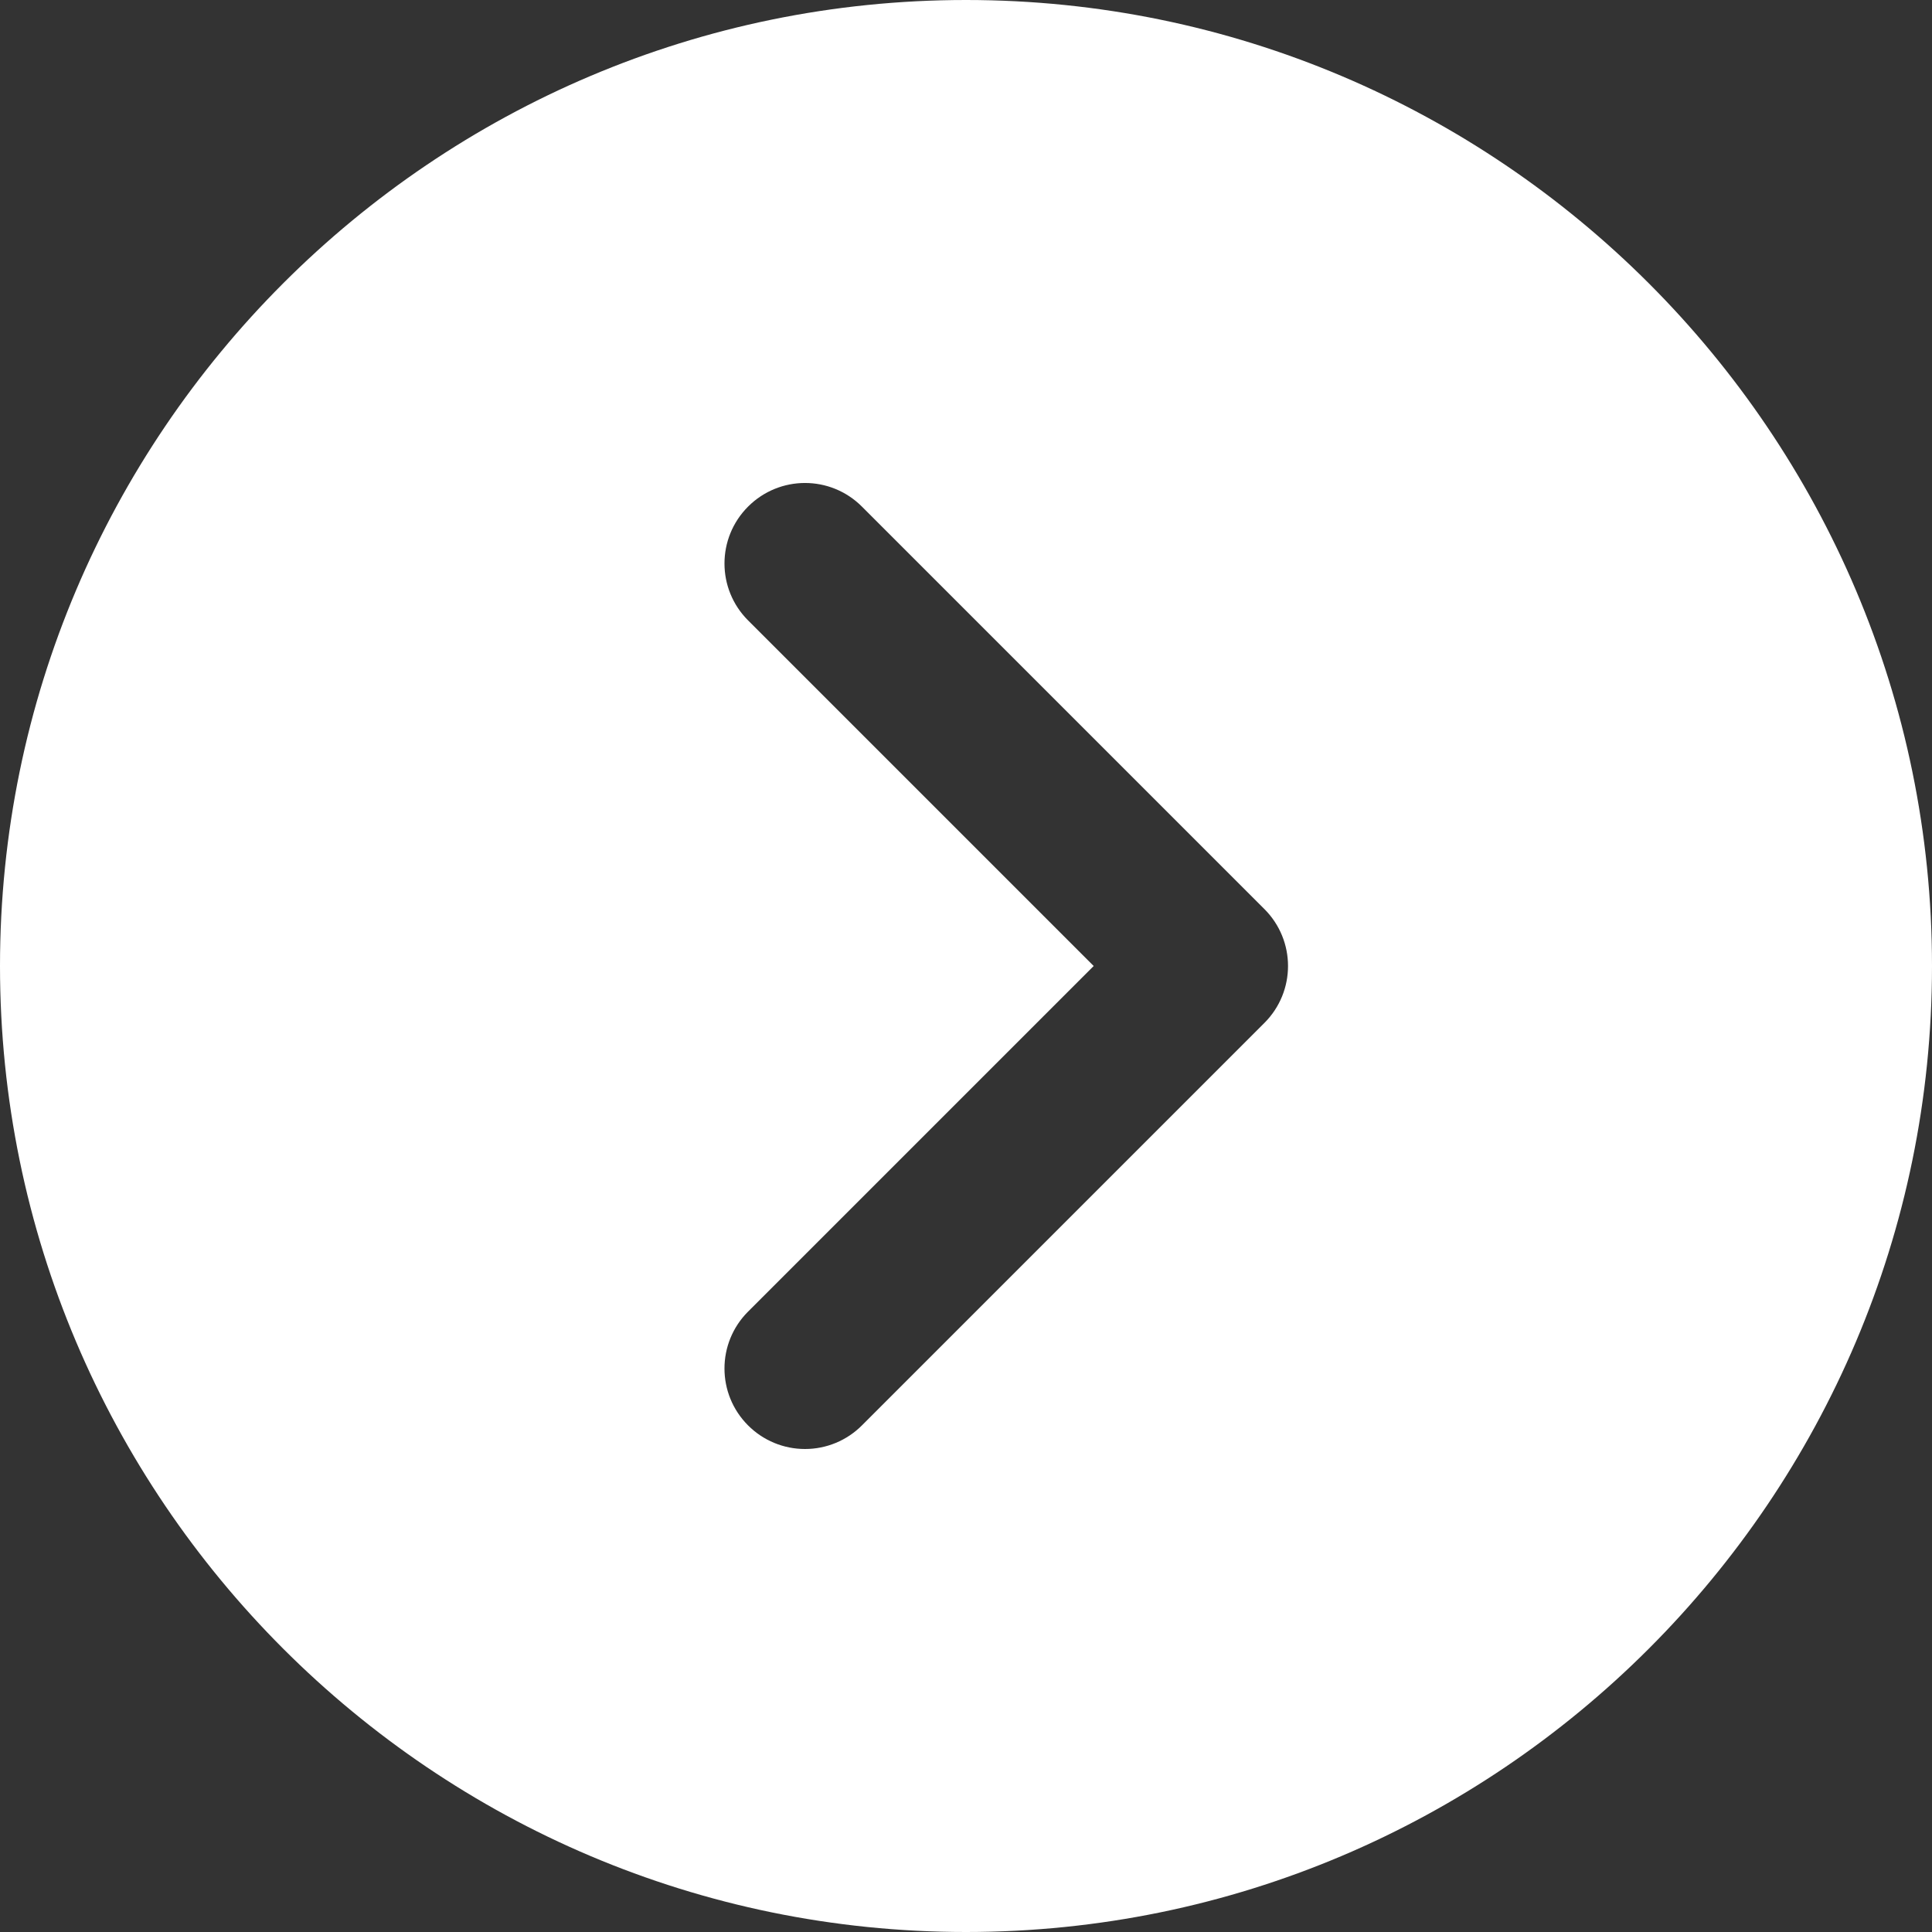 <svg width="512" height="512" viewBox="0 0 512 512" fill="none" xmlns="http://www.w3.org/2000/svg">
<rect x="0" y="0" width="512" height="512" fill="#333333" stroke="none"/>
<g clip-path="url(#clip0_330_5797)">
<path d="M256 0C114.837 0 0 114.837 0 256C0 397.163 114.837 512 256 512C397.163 512 512 397.163 512 256C512 114.837 397.163 0 256 0ZM335.083 271.083L228.416 377.749C226.437 379.733 224.086 381.306 221.498 382.379C218.91 383.452 216.135 384.003 213.333 384C210.531 384.002 207.756 383.452 205.168 382.379C202.58 381.306 200.229 379.733 198.25 377.749C189.909 369.408 189.909 355.925 198.25 347.584L289.835 256L198.251 164.416C189.91 156.075 189.91 142.592 198.251 134.251C206.592 125.91 220.075 125.91 228.416 134.251L335.083 240.918C343.424 249.259 343.424 262.741 335.083 271.083Z" fill="white"/>
</g>
<defs>
<clipPath id="clip0_330_5797">
<rect width="512" height="512" fill="white"/>
</clipPath>
</defs>
</svg>
